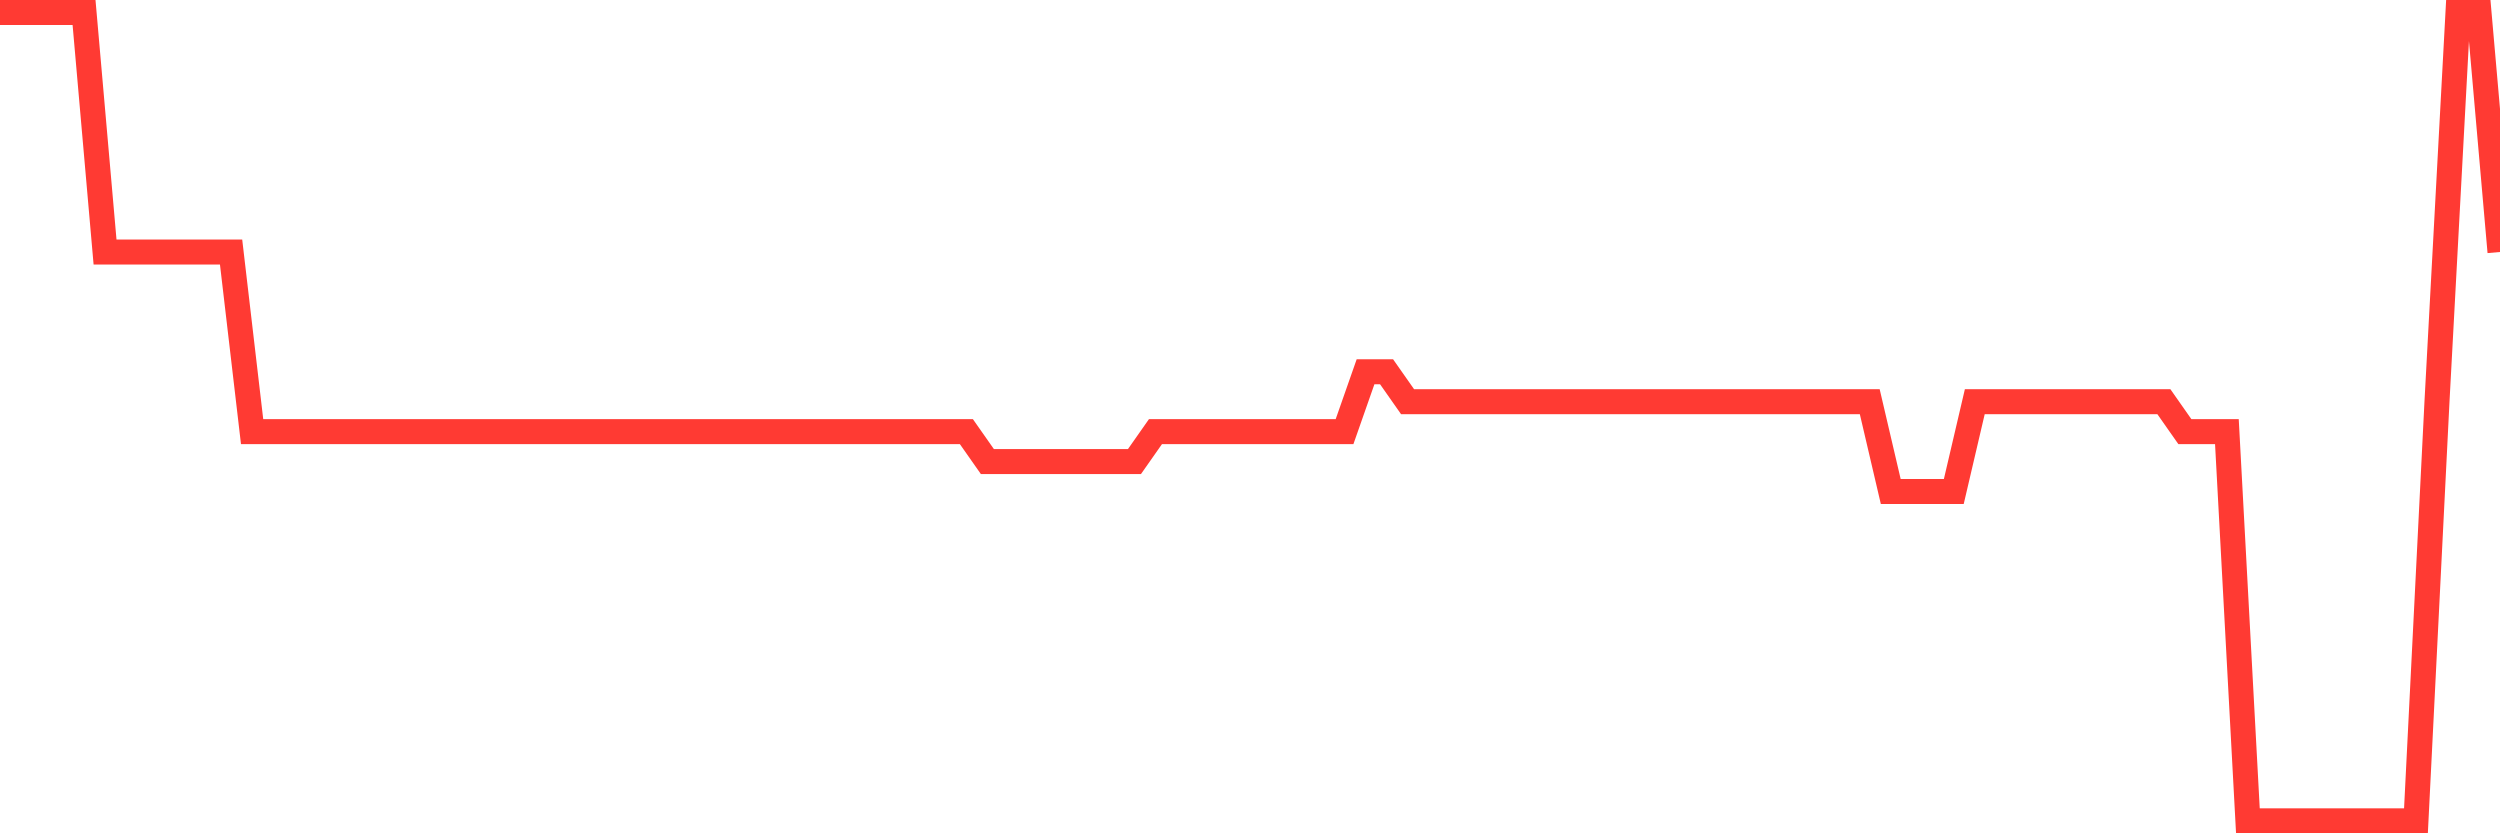<svg
  xmlns="http://www.w3.org/2000/svg"
  xmlns:xlink="http://www.w3.org/1999/xlink"
  width="120"
  height="40"
  viewBox="0 0 120 40"
  preserveAspectRatio="none"
>
  <polyline
    points="0,0.6 1.008,0.6 2.017,0.6 3.025,0.6 4.034,0.6 5.042,12.096 6.05,12.096 7.059,12.096 8.067,12.096 9.076,12.096 10.084,12.096 11.092,12.096 12.101,20.719 13.109,20.719 14.118,20.719 15.126,20.719 16.134,20.719 17.143,20.719 18.151,20.719 19.16,20.719 20.168,20.719 21.176,20.719 22.185,20.719 23.193,20.719 24.202,20.719 25.21,20.719 26.218,20.719 27.227,20.719 28.235,20.719 29.244,20.719 30.252,20.719 31.261,20.719 32.269,20.719 33.277,20.719 34.286,20.719 35.294,20.719 36.303,20.719 37.311,20.719 38.319,20.719 39.328,20.719 40.336,20.719 41.345,20.719 42.353,20.719 43.361,20.719 44.37,20.719 45.378,20.719 46.387,20.719 47.395,22.156 48.403,22.156 49.412,22.156 50.42,22.156 51.429,22.156 52.437,22.156 53.445,22.156 54.454,22.156 55.462,20.719 56.471,20.719 57.479,20.719 58.487,20.719 59.496,20.719 60.504,20.719 61.513,20.719 62.521,20.719 63.529,20.719 64.538,20.719 65.546,17.844 66.555,17.844 67.563,19.281 68.571,19.281 69.58,19.281 70.588,19.281 71.597,19.281 72.605,19.281 73.613,19.281 74.622,19.281 75.63,19.281 76.639,19.281 77.647,19.281 78.655,19.281 79.664,19.281 80.672,19.281 81.681,19.281 82.689,19.281 83.697,19.281 84.706,19.281 85.714,19.281 86.723,19.281 87.731,19.281 88.739,19.281 89.748,19.281 90.756,23.593 91.765,23.593 92.773,23.593 93.782,23.593 94.79,19.281 95.798,19.281 96.807,19.281 97.815,19.281 98.824,19.281 99.832,19.281 100.84,19.281 101.849,19.281 102.857,19.281 103.866,19.281 104.874,20.719 105.882,20.719 106.891,20.719 107.899,39.4 108.908,39.4 109.916,39.4 110.924,39.4 111.933,39.4 112.941,39.4 113.95,39.4 114.958,39.4 115.966,39.4 116.975,19.281 117.983,0.6 118.992,0.6 120,12.096"
    fill="none"
    stroke="#ff3a33"
    stroke-width="1.2"
  >
  </polyline>
</svg>